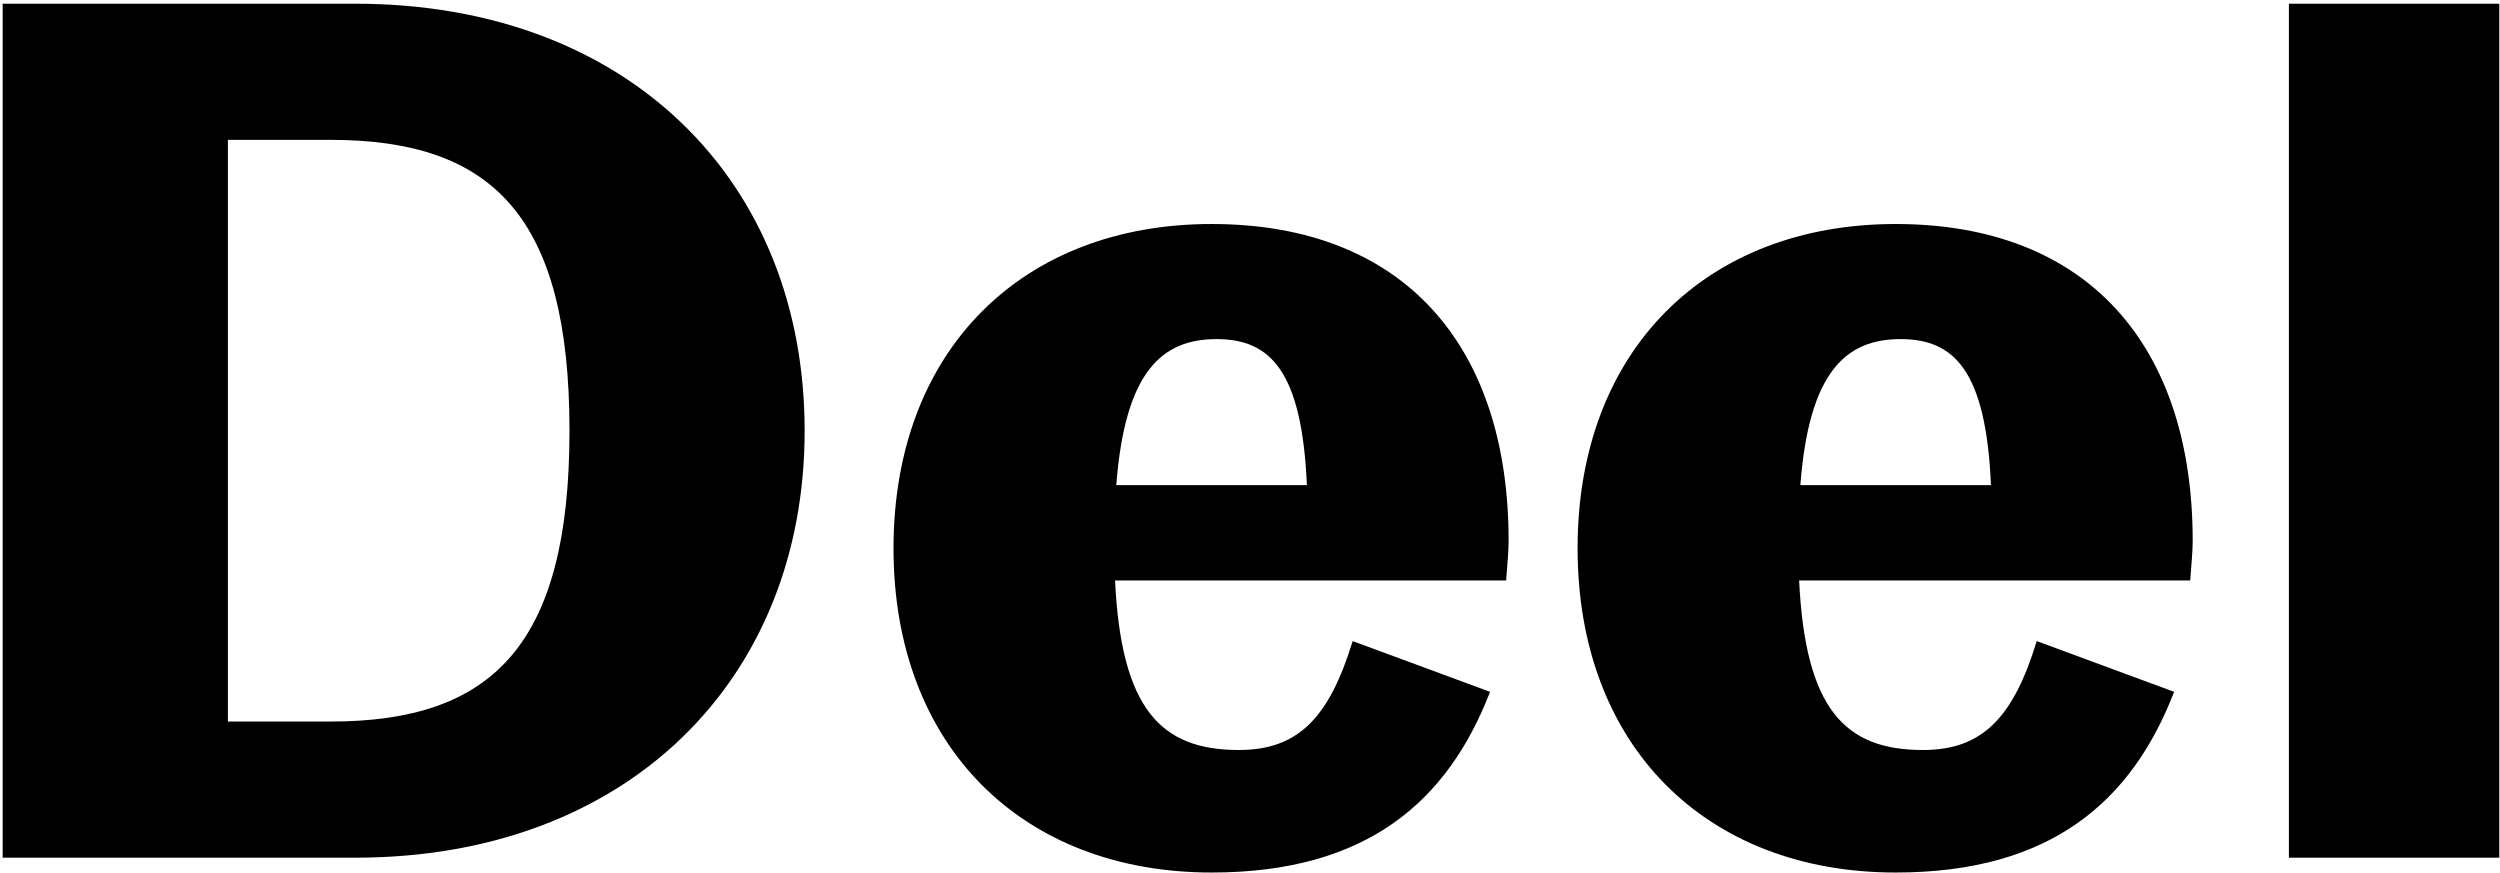 <svg width="404" height="141" viewBox="0 0 404 141" fill="none" xmlns="http://www.w3.org/2000/svg">
<path d="M369.886 138.601V0.601H403.886V138.601H369.886Z" fill="black"/>
<path d="M354.339 87.4C354.339 89 354.139 91.2 353.939 93.8H290.739C291.739 114.6 298.139 121.2 310.739 121.2C320.339 121.2 325.339 116 329.139 103.6L351.339 111.8C344.539 129.4 331.539 141 306.339 141C275.739 141 254.939 120.6 254.939 88.6C254.939 56.6 275.739 36.2 306.339 36.2C337.339 36.2 354.339 55.8 354.339 87.4ZM307.139 54.8C298.339 54.8 292.339 60 290.939 78.4H321.739C320.939 59.8 315.739 54.8 307.139 54.8Z" fill="black"/>
<path d="M243.792 87.4C243.792 89 243.592 91.2 243.392 93.8H180.192C181.192 114.6 187.592 121.2 200.192 121.2C209.792 121.2 214.792 116 218.592 103.6L240.792 111.8C233.992 129.4 220.992 141 195.792 141C165.192 141 144.392 120.6 144.392 88.6C144.392 56.6 165.192 36.2 195.792 36.2C226.792 36.2 243.792 55.8 243.792 87.4ZM196.592 54.8C187.792 54.8 181.792 60 180.392 78.4H211.192C210.392 59.8 205.192 54.8 196.592 54.8Z" fill="black"/>
<path d="M0.43 138.601V0.601H57.43C101.43 0.601 130.03 29.201 130.03 69.601C130.03 109.801 101.43 138.601 57.43 138.601H0.43ZM36.83 116.601H53.43C79.63 116.601 92.03 104.201 92.03 69.601C92.03 35.001 79.63 22.601 53.43 22.601H36.83V116.601Z" fill="black"/>
</svg>
